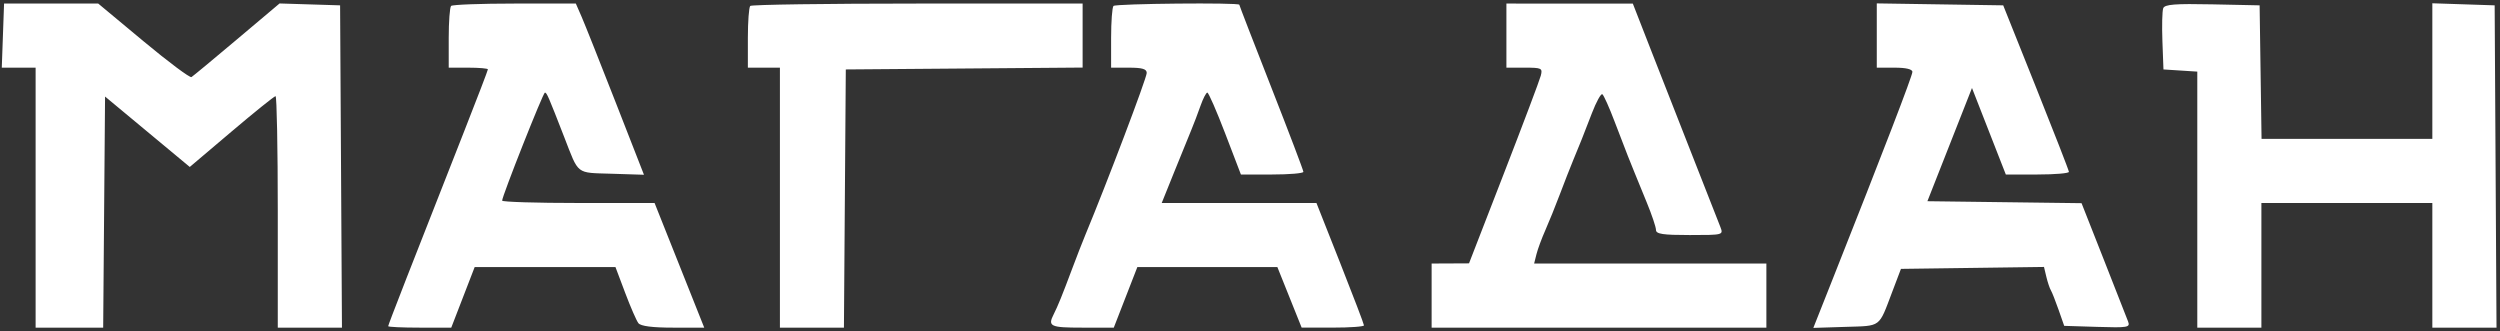 <svg width="702" height="93" viewBox="0 0 702 93" fill="none" xmlns="http://www.w3.org/2000/svg">
<rect x="0" y="0" width="702" height="93" fill="#333333" stroke="none"/>
<path fill-rule="evenodd" clip-rule="evenodd" d="M0.821 10.002L0.5 19.005L5.25 19.002L10 19V55.5V92H19.486H28.973L29.236 59.554L29.5 27.109L41.395 36.995L53.29 46.882L65.021 36.941C71.474 31.473 77.034 27 77.377 27C77.719 27 78 41.625 78 59.5V92H87.01H96.02L95.76 46.75L95.5 1.5L87 1.236L78.5 0.973L66.531 11.063C59.947 16.613 54.204 21.374 53.767 21.644C53.33 21.914 47.259 17.379 40.277 11.567L27.58 1H14.361H1.142L0.821 10.002ZM126.667 1.667C126.3 2.033 126 6.083 126 10.667V19H131.5C134.525 19 137 19.215 137 19.477C137 19.739 134.027 27.502 130.394 36.727C115.43 74.716 109 91.208 109 91.593C109 91.817 112.986 92 117.857 92H126.714L130 83.5L133.286 75H153.056H172.825L175.556 82.25C177.058 86.238 178.727 90.063 179.266 90.75C179.916 91.58 183.184 92 188.996 92H197.747L190.776 74.5L183.806 57H162.403C150.631 57 141 56.702 141 56.337C141 55.07 152.503 26.007 153.006 26.003C153.533 26 153.953 26.966 158.436 38.5C162.609 49.233 161.613 48.465 171.769 48.786L180.825 49.073L172.896 28.786C168.535 17.629 164.231 6.813 163.332 4.75L161.696 1H144.515C135.065 1 127.033 1.3 126.667 1.667ZM210.667 1.667C210.3 2.033 210 6.083 210 10.667V19H214.5H219V55.5V92H227.988H236.975L237.238 55.75L237.5 19.5L270.75 19.237L304 18.973V9.987V1H257.667C232.183 1 211.033 1.3 210.667 1.667ZM312.667 1.667C312.3 2.033 312 6.083 312 10.667V19H317C320.755 19 322 19.37 322 20.485C322 21.907 310.835 51.364 304.748 66C303.948 67.925 302.283 72.2 301.049 75.5C298.294 82.866 297.031 85.98 295.883 88.236C294.151 91.641 294.913 92 303.876 92H312.752L316.058 83.5L319.364 75H339.026H358.688L362.094 83.493L365.5 91.986L374.25 91.993C379.063 91.997 383 91.713 383 91.363C383 91.012 379.998 83.137 376.329 73.863L369.659 57H347.935H326.21L329.737 48.25C331.677 43.438 333.828 38.15 334.517 36.5C335.206 34.85 336.362 31.813 337.086 29.75C337.81 27.688 338.68 26 339.02 26C339.36 26 341.62 31.175 344.043 37.5L348.448 49H357.224C362.051 49 365.997 48.662 365.994 48.25C365.991 47.838 361.941 37.185 356.994 24.578C352.047 11.971 348 1.508 348 1.328C348 0.682 313.319 1.014 312.667 1.667ZM423 10V19H428.117C432.928 19 433.199 19.134 432.654 21.25C432.335 22.488 427.67 34.852 422.287 48.726L412.5 73.951L407.25 73.976L402 74V83V92H449H496V83V74H463.392H430.783L431.438 71.39C431.799 69.954 432.921 66.916 433.932 64.64C434.943 62.363 436.788 57.8 438.032 54.5C439.275 51.2 440.948 46.925 441.748 45C443.718 40.263 444.437 38.457 447.015 31.76C448.23 28.603 449.544 26.218 449.934 26.459C450.325 26.701 451.886 30.183 453.404 34.199C454.921 38.215 456.577 42.512 457.082 43.75C457.587 44.988 458.402 47.012 458.893 48.25C459.383 49.488 460.958 53.342 462.393 56.816C463.827 60.29 465 63.777 465 64.566C465 65.71 466.913 66 474.475 66C483.891 66 483.945 65.986 483.087 63.75C482.613 62.512 479.3 54.075 475.726 45C472.151 35.925 466.813 22.316 463.864 14.758L458.5 1.017L440.75 1.008L423 1V10ZM527 9.977V19H532C535.21 19 537 19.428 537 20.195C537 21.284 528.885 42.374 514.648 78.286L509.183 92.073L518.235 91.786C528.357 91.466 527.479 92.123 531.321 82L533.788 75.5L553.87 75.229L573.952 74.959L574.614 77.729C574.978 79.253 575.547 80.95 575.878 81.5C576.209 82.05 577.188 84.525 578.053 87L579.627 91.5L588.935 91.789C597.525 92.056 598.192 91.94 597.573 90.289C597.204 89.305 594.112 81.424 590.701 72.776L584.5 57.053L562.857 56.776L541.215 56.5L547.474 40.604L553.733 24.707L558.484 36.854L563.234 49H572.117C577.003 49 580.979 48.662 580.953 48.25C580.927 47.838 576.765 37.15 571.703 24.5L562.5 1.5L544.75 1.227L527 0.954V9.977ZM607.435 2.309C607.146 3.061 607.043 7.237 607.205 11.588L607.5 19.5L612.25 19.805L617 20.11V56.055V92H626H635V74.5V57H659H683V74.5V92H692.01H701.02L700.76 46.75L700.5 1.5L691.75 1.211L683 0.922V19.961V39H659.022H635.044L634.772 20.25L634.5 1.5L621.23 1.221C610.734 1 607.85 1.228 607.435 2.309Z" fill="white"/>
</svg>
